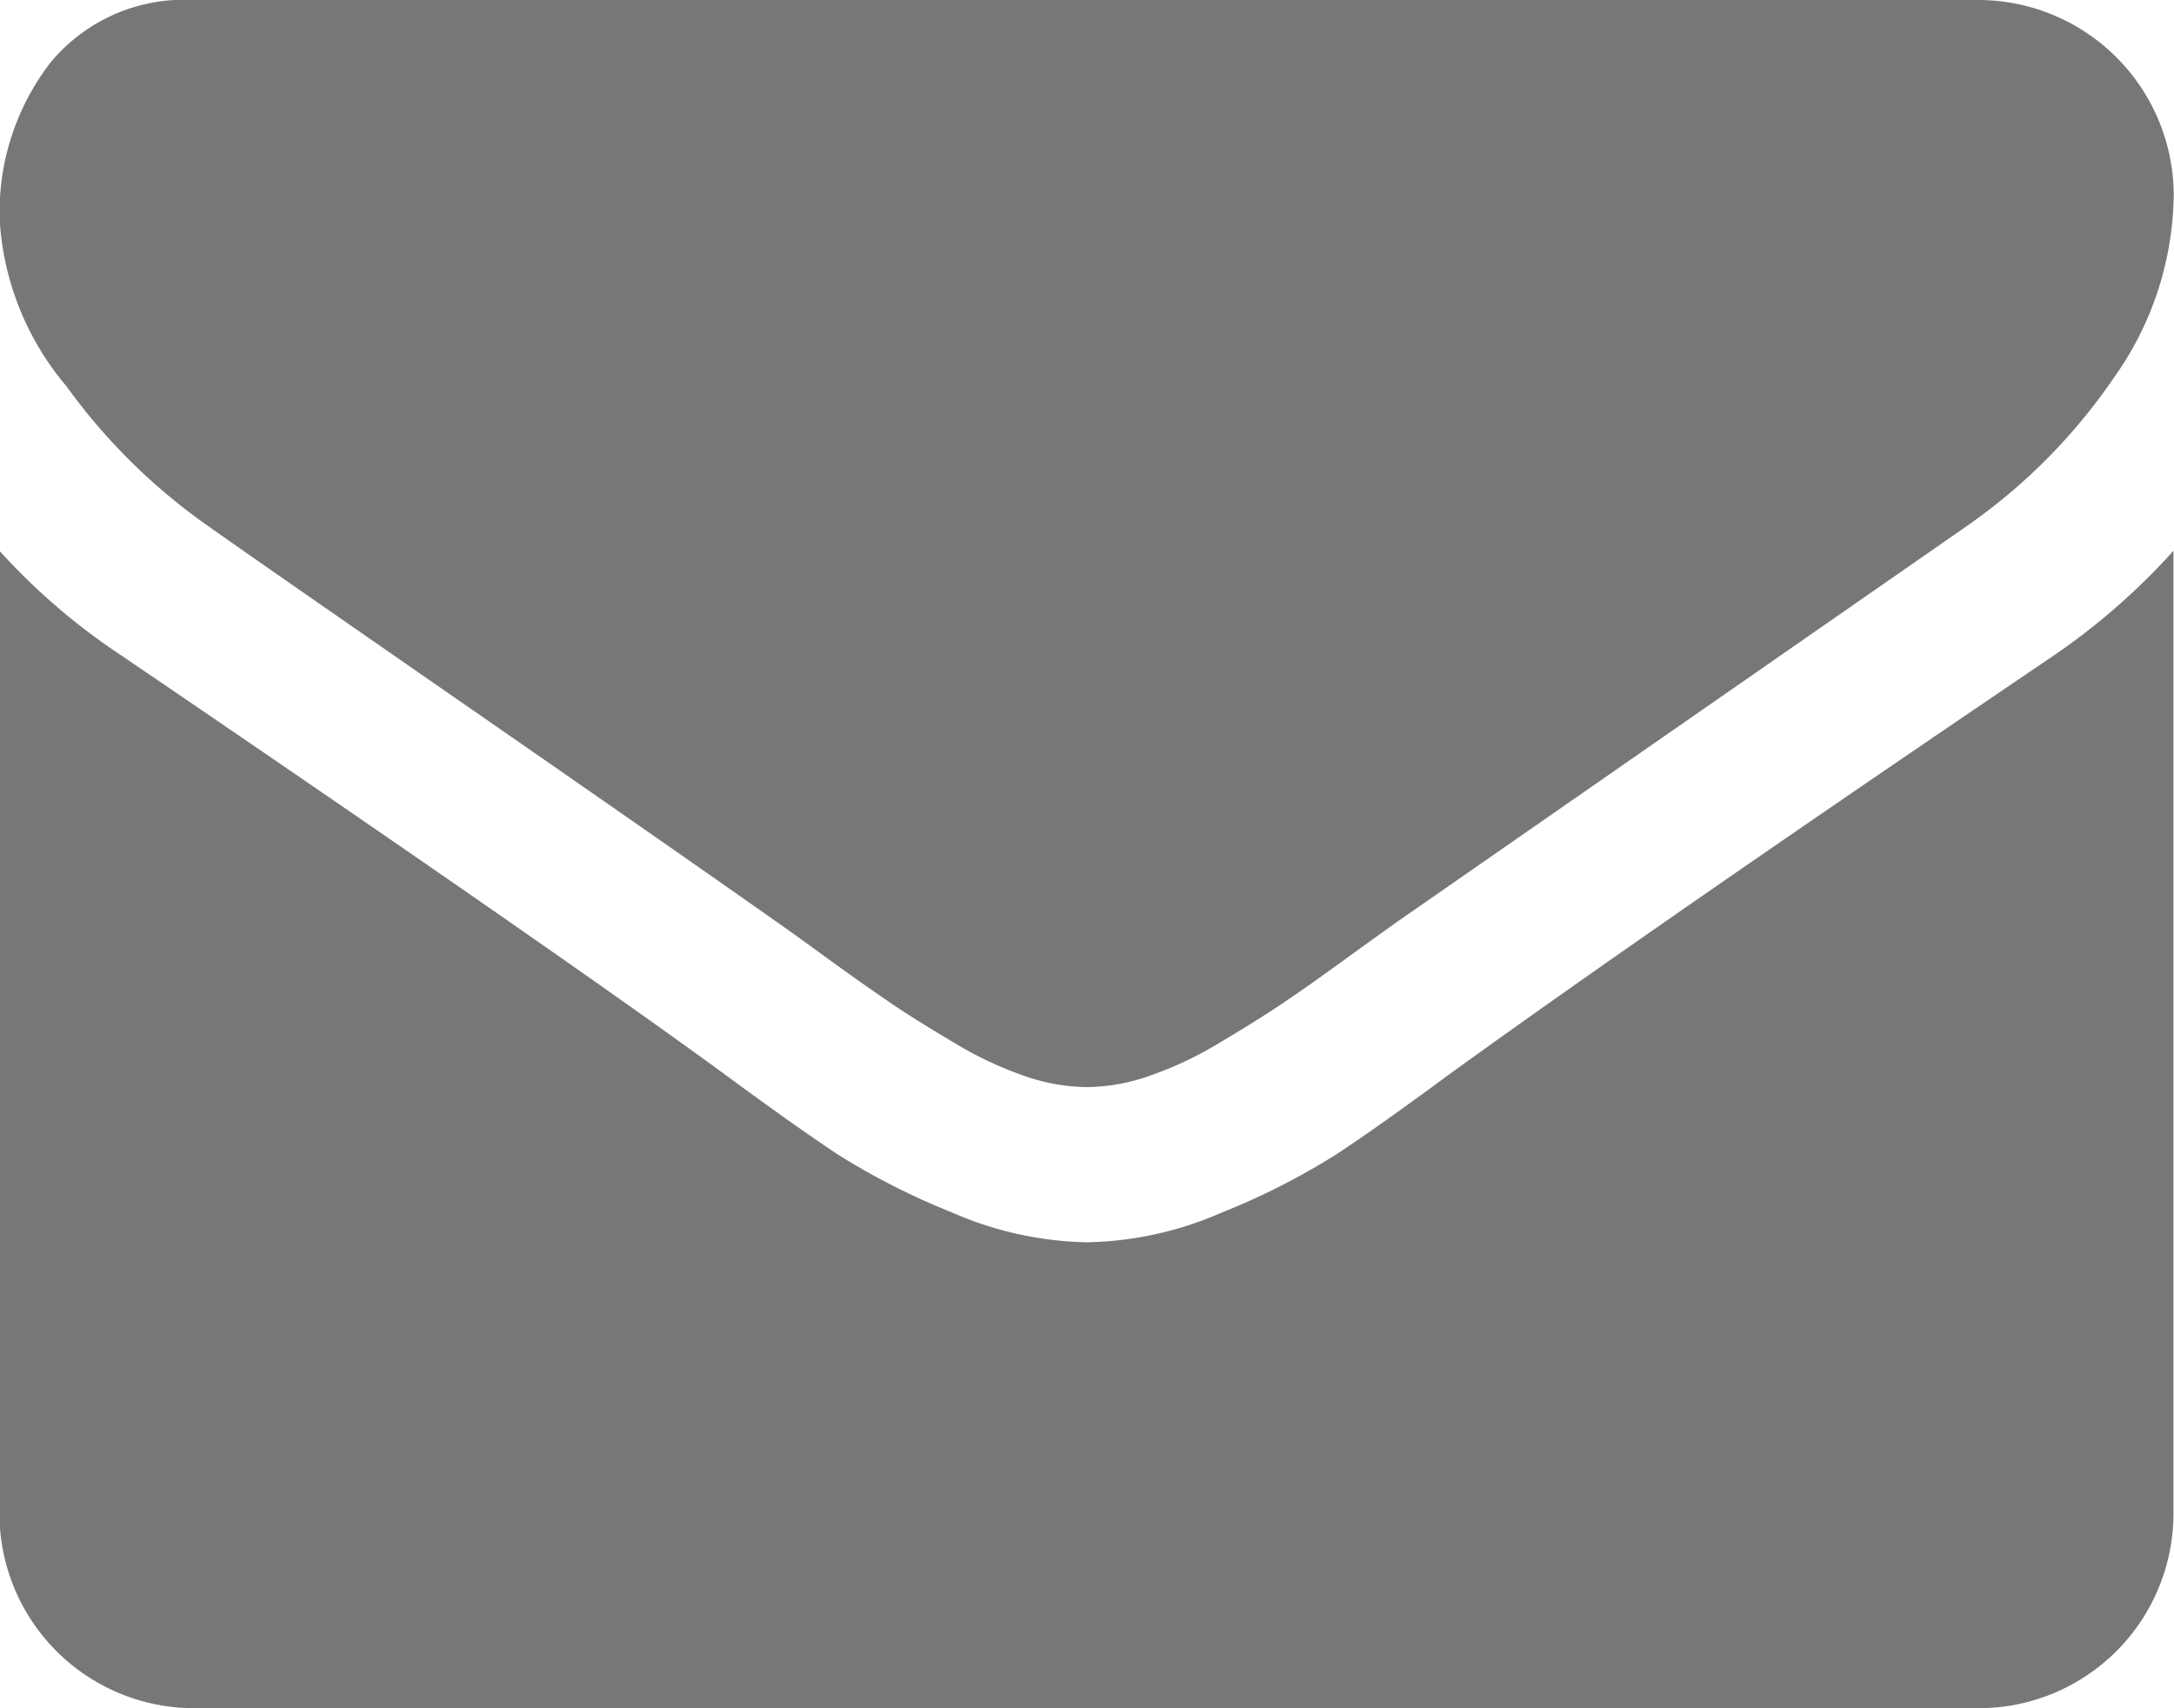<svg id="Group_1004" data-name="Group 1004" xmlns="http://www.w3.org/2000/svg" width="15.888" height="12.483" viewBox="0 0 15.888 12.483">
  <path id="Path_5616" data-name="Path 5616" d="M1394.34,5921.887q.3.213,1.817,1.264t2.323,1.618c.059.041.185.131.377.271s.352.251.478.337.281.181.461.288a2.672,2.672,0,0,0,.51.239,1.408,1.408,0,0,0,.443.08h.018a1.408,1.408,0,0,0,.443-.08,2.672,2.672,0,0,0,.51-.239q.27-.16.461-.288t.478-.337c.192-.139.318-.229.377-.271l4.149-2.882a4.217,4.217,0,0,0,1.081-1.09,2.343,2.343,0,0,0,.435-1.339,1.43,1.43,0,0,0-1.419-1.418h-13.05a1.267,1.267,0,0,0-1.051.461,1.789,1.789,0,0,0-.368,1.153,2.071,2.071,0,0,0,.488,1.209A4.371,4.371,0,0,0,1394.34,5921.887Z" transform="translate(-1392.815 -5918.04)" fill="#777"/>
  <path id="Path_5617" data-name="Path 5617" d="M1407.816,5924.111q-2.907,1.968-4.415,3.059-.505.373-.82.581a5.173,5.173,0,0,1-.837.425,2.561,2.561,0,0,1-.976.217h-.018a2.565,2.565,0,0,1-.976-.217,5.163,5.163,0,0,1-.837-.425q-.315-.209-.82-.581-1.2-.878-4.406-3.059a4.677,4.677,0,0,1-.9-.771v7.039a1.423,1.423,0,0,0,1.419,1.419h13.05a1.423,1.423,0,0,0,1.419-1.419v-7.039A4.871,4.871,0,0,1,1407.816,5924.111Z" transform="translate(-1392.815 -5919.315)" fill="#777"/>
</svg>

